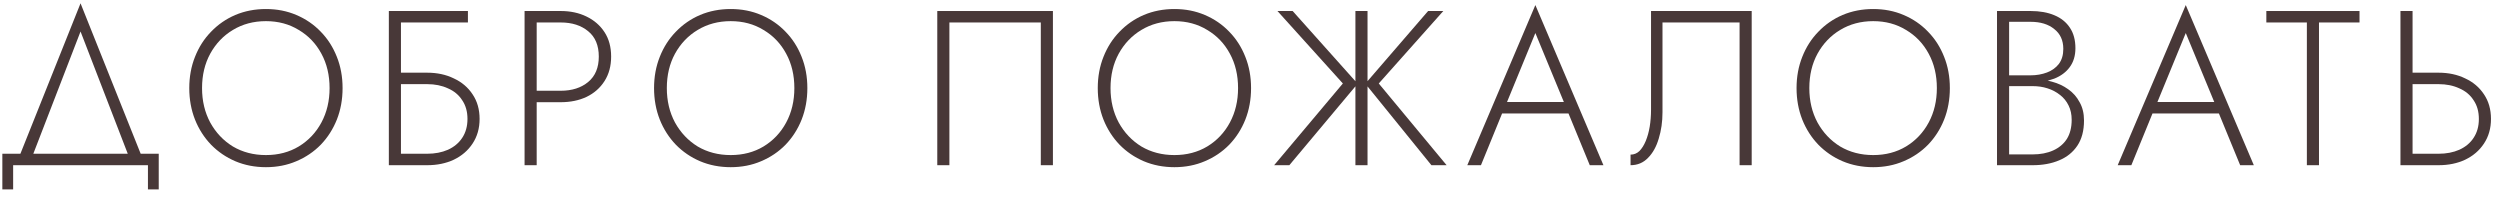 <?xml version="1.0" encoding="UTF-8"?> <svg xmlns="http://www.w3.org/2000/svg" width="227" height="18" viewBox="0 0 227 18" fill="none"> <path d="M7.313 2.86L11.833 14.56H13.013L7.313 0.3L1.613 14.56H2.793L7.313 2.86ZM13.433 15V17.2H14.413V13.96H0.213V17.2H1.193V15H13.433Z" fill="#483838"></path> <path d="M18.346 8C18.346 6.827 18.593 5.787 19.086 4.88C19.593 3.96 20.279 3.24 21.146 2.72C22.026 2.187 23.026 1.92 24.146 1.92C25.266 1.92 26.259 2.187 27.126 2.72C28.006 3.24 28.692 3.96 29.186 4.88C29.679 5.787 29.926 6.827 29.926 8C29.926 9.16 29.679 10.2 29.186 11.12C28.692 12.04 28.006 12.767 27.126 13.3C26.259 13.82 25.266 14.08 24.146 14.08C23.026 14.08 22.026 13.82 21.146 13.3C20.279 12.767 19.593 12.04 19.086 11.12C18.593 10.2 18.346 9.16 18.346 8ZM17.186 8C17.186 9.027 17.359 9.98 17.706 10.86C18.052 11.727 18.539 12.487 19.166 13.14C19.793 13.78 20.526 14.28 21.366 14.64C22.219 15 23.146 15.18 24.146 15.18C25.146 15.18 26.066 15 26.906 14.64C27.759 14.28 28.499 13.78 29.126 13.14C29.753 12.487 30.239 11.727 30.586 10.86C30.933 9.98 31.106 9.027 31.106 8C31.106 6.973 30.933 6.027 30.586 5.16C30.239 4.28 29.753 3.52 29.126 2.88C28.499 2.227 27.759 1.72 26.906 1.36C26.066 1 25.146 0.82 24.146 0.82C23.146 0.82 22.219 1 21.366 1.36C20.526 1.72 19.793 2.227 19.166 2.88C18.539 3.52 18.052 4.28 17.706 5.16C17.359 6.027 17.186 6.973 17.186 8Z" fill="#483838"></path> <path d="M35.927 7.64H38.787C39.493 7.64 40.12 7.767 40.667 8.02C41.227 8.26 41.66 8.62 41.967 9.1C42.287 9.567 42.447 10.133 42.447 10.8C42.447 11.467 42.287 12.04 41.967 12.52C41.66 12.987 41.227 13.347 40.667 13.6C40.12 13.84 39.493 13.96 38.787 13.96H35.927V15H38.787C39.693 15 40.5 14.833 41.207 14.5C41.927 14.153 42.493 13.667 42.907 13.04C43.333 12.4 43.547 11.653 43.547 10.8C43.547 9.933 43.333 9.187 42.907 8.56C42.493 7.933 41.927 7.453 41.207 7.12C40.5 6.773 39.693 6.6 38.787 6.6H35.927V7.64ZM35.307 1V15H36.407V2.04H42.487V1H35.307Z" fill="#483838"></path> <path d="M47.631 1V15H48.731V1H47.631ZM48.251 2.04H50.911C51.938 2.04 52.771 2.307 53.411 2.84C54.051 3.36 54.371 4.127 54.371 5.14C54.371 6.14 54.051 6.907 53.411 7.44C52.771 7.973 51.938 8.24 50.911 8.24H48.251V9.28H50.911C51.791 9.28 52.571 9.12 53.251 8.8C53.944 8.467 54.491 7.987 54.891 7.36C55.291 6.733 55.491 5.993 55.491 5.14C55.491 4.273 55.291 3.533 54.891 2.92C54.491 2.307 53.944 1.833 53.251 1.5C52.571 1.167 51.791 1 50.911 1H48.251V2.04Z" fill="#483838"></path> <path d="M60.548 8C60.548 6.827 60.795 5.787 61.288 4.88C61.795 3.96 62.481 3.24 63.348 2.72C64.228 2.187 65.228 1.92 66.348 1.92C67.468 1.92 68.462 2.187 69.328 2.72C70.208 3.24 70.895 3.96 71.388 4.88C71.882 5.787 72.128 6.827 72.128 8C72.128 9.16 71.882 10.2 71.388 11.12C70.895 12.04 70.208 12.767 69.328 13.3C68.462 13.82 67.468 14.08 66.348 14.08C65.228 14.08 64.228 13.82 63.348 13.3C62.481 12.767 61.795 12.04 61.288 11.12C60.795 10.2 60.548 9.16 60.548 8ZM59.388 8C59.388 9.027 59.562 9.98 59.908 10.86C60.255 11.727 60.742 12.487 61.368 13.14C61.995 13.78 62.728 14.28 63.568 14.64C64.421 15 65.348 15.18 66.348 15.18C67.348 15.18 68.268 15 69.108 14.64C69.962 14.28 70.701 13.78 71.328 13.14C71.955 12.487 72.442 11.727 72.788 10.86C73.135 9.98 73.308 9.027 73.308 8C73.308 6.973 73.135 6.027 72.788 5.16C72.442 4.28 71.955 3.52 71.328 2.88C70.701 2.227 69.962 1.72 69.108 1.36C68.268 1 67.348 0.82 66.348 0.82C65.348 0.82 64.421 1 63.568 1.36C62.728 1.72 61.995 2.227 61.368 2.88C60.742 3.52 60.255 4.28 59.908 5.16C59.562 6.027 59.388 6.973 59.388 8Z" fill="#483838"></path> <path d="M94.505 2.04V15H95.605V1H85.105V15H86.205V2.04H94.505Z" fill="#483838"></path> <path d="M100.836 8C100.836 6.827 101.083 5.787 101.576 4.88C102.083 3.96 102.77 3.24 103.636 2.72C104.516 2.187 105.516 1.92 106.636 1.92C107.756 1.92 108.75 2.187 109.616 2.72C110.496 3.24 111.183 3.96 111.676 4.88C112.17 5.787 112.416 6.827 112.416 8C112.416 9.16 112.17 10.2 111.676 11.12C111.183 12.04 110.496 12.767 109.616 13.3C108.75 13.82 107.756 14.08 106.636 14.08C105.516 14.08 104.516 13.82 103.636 13.3C102.77 12.767 102.083 12.04 101.576 11.12C101.083 10.2 100.836 9.16 100.836 8ZM99.677 8C99.677 9.027 99.85 9.98 100.196 10.86C100.543 11.727 101.03 12.487 101.656 13.14C102.283 13.78 103.016 14.28 103.856 14.64C104.71 15 105.636 15.18 106.636 15.18C107.636 15.18 108.556 15 109.396 14.64C110.25 14.28 110.99 13.78 111.616 13.14C112.243 12.487 112.73 11.727 113.076 10.86C113.423 9.98 113.596 9.027 113.596 8C113.596 6.973 113.423 6.027 113.076 5.16C112.73 4.28 112.243 3.52 111.616 2.88C110.99 2.227 110.25 1.72 109.396 1.36C108.556 1 107.636 0.82 106.636 0.82C105.636 0.82 104.71 1 103.856 1.36C103.016 1.72 102.283 2.227 101.656 2.88C101.03 3.52 100.543 4.28 100.196 5.16C99.85 6.027 99.677 6.973 99.677 8Z" fill="#483838"></path> <path d="M117.372 1H115.992L121.932 7.58L115.692 15H117.072L123.272 7.6L117.372 1ZM123.072 1V15H124.172V1H123.072ZM129.672 1L123.972 7.6L129.972 15H131.352L125.192 7.58L131.052 1H129.672Z" fill="#483838"></path> <path d="M135.851 10.3H143.031L142.671 9.26H136.211L135.851 10.3ZM139.411 3L142.171 9.68L142.271 9.94L144.351 15H145.591L139.411 0.46L133.231 15H134.471L136.571 9.86L136.691 9.62L139.411 3Z" fill="#483838"></path> <path d="M159.054 1H149.914V9.96C149.914 10.493 149.874 11.007 149.794 11.5C149.714 11.98 149.594 12.413 149.434 12.8C149.274 13.187 149.081 13.493 148.854 13.72C148.628 13.933 148.361 14.04 148.054 14.04V15C148.681 15 149.208 14.78 149.634 14.34C150.074 13.9 150.401 13.313 150.614 12.58C150.841 11.847 150.954 11.053 150.954 10.2V2.04H157.954V15H159.054V1Z" fill="#483838"></path> <path d="M164.287 8C164.287 6.827 164.534 5.787 165.027 4.88C165.534 3.96 166.221 3.24 167.087 2.72C167.967 2.187 168.967 1.92 170.087 1.92C171.207 1.92 172.201 2.187 173.067 2.72C173.947 3.24 174.634 3.96 175.127 4.88C175.621 5.787 175.867 6.827 175.867 8C175.867 9.16 175.621 10.2 175.127 11.12C174.634 12.04 173.947 12.767 173.067 13.3C172.201 13.82 171.207 14.08 170.087 14.08C168.967 14.08 167.967 13.82 167.087 13.3C166.221 12.767 165.534 12.04 165.027 11.12C164.534 10.2 164.287 9.16 164.287 8ZM163.127 8C163.127 9.027 163.301 9.98 163.647 10.86C163.994 11.727 164.481 12.487 165.107 13.14C165.734 13.78 166.467 14.28 167.307 14.64C168.161 15 169.087 15.18 170.087 15.18C171.087 15.18 172.007 15 172.847 14.64C173.701 14.28 174.441 13.78 175.067 13.14C175.694 12.487 176.181 11.727 176.527 10.86C176.874 9.98 177.047 9.027 177.047 8C177.047 6.973 176.874 6.027 176.527 5.16C176.181 4.28 175.694 3.52 175.067 2.88C174.441 2.227 173.701 1.72 172.847 1.36C172.007 1 171.087 0.82 170.087 0.82C169.087 0.82 168.161 1 167.307 1.36C166.467 1.72 165.734 2.227 165.107 2.88C164.481 3.52 163.994 4.28 163.647 5.16C163.301 6.027 163.127 6.973 163.127 8Z" fill="#483838"></path> <path d="M182.188 7.48H184.448C185.235 7.48 185.928 7.367 186.528 7.14C187.128 6.9 187.595 6.553 187.928 6.1C188.275 5.633 188.448 5.06 188.448 4.38C188.448 3.633 188.281 3.013 187.948 2.52C187.615 2.013 187.141 1.633 186.528 1.38C185.928 1.127 185.208 1 184.368 1H181.328V15H184.568C185.475 15 186.275 14.853 186.968 14.56C187.675 14.267 188.228 13.82 188.628 13.22C189.028 12.62 189.228 11.86 189.228 10.94C189.228 10.3 189.095 9.747 188.828 9.28C188.575 8.8 188.228 8.407 187.788 8.1C187.361 7.793 186.875 7.567 186.328 7.42C185.781 7.26 185.221 7.18 184.648 7.18H182.188V7.82H184.568C185.048 7.82 185.495 7.887 185.908 8.02C186.335 8.153 186.715 8.353 187.048 8.62C187.381 8.873 187.641 9.193 187.828 9.58C188.015 9.953 188.108 10.387 188.108 10.88C188.108 11.573 187.961 12.153 187.668 12.62C187.375 13.073 186.961 13.42 186.428 13.66C185.895 13.9 185.275 14.02 184.568 14.02H182.428V1.98H184.368C185.275 1.98 185.995 2.2 186.528 2.64C187.075 3.067 187.348 3.667 187.348 4.44C187.348 4.987 187.215 5.44 186.948 5.8C186.681 6.147 186.321 6.407 185.868 6.58C185.415 6.753 184.915 6.84 184.368 6.84H182.188V7.48Z" fill="#483838"></path> <path d="M194.907 10.3H202.087L201.727 9.26H195.267L194.907 10.3ZM198.467 3L201.227 9.68L201.327 9.94L203.407 15H204.647L198.467 0.46L192.287 15H193.527L195.627 9.86L195.747 9.62L198.467 3Z" fill="#483838"></path> <path d="M205.784 2.04H209.464V15H210.564V2.04H214.244V1H205.784V2.04Z" fill="#483838"></path> <path d="M217.961 1V15H219.061V1H217.961ZM218.561 7.64H221.421C222.128 7.64 222.755 7.767 223.301 8.02C223.861 8.26 224.295 8.62 224.601 9.1C224.921 9.567 225.081 10.133 225.081 10.8C225.081 11.467 224.921 12.04 224.601 12.52C224.295 12.987 223.861 13.347 223.301 13.6C222.755 13.84 222.128 13.96 221.421 13.96H218.561V15H221.421C222.328 15 223.135 14.833 223.841 14.5C224.561 14.153 225.128 13.667 225.541 13.04C225.968 12.4 226.181 11.653 226.181 10.8C226.181 9.933 225.968 9.187 225.541 8.56C225.128 7.933 224.561 7.453 223.841 7.12C223.135 6.773 222.328 6.6 221.421 6.6H218.561V7.64Z" fill="#483838"></path> </svg> 
